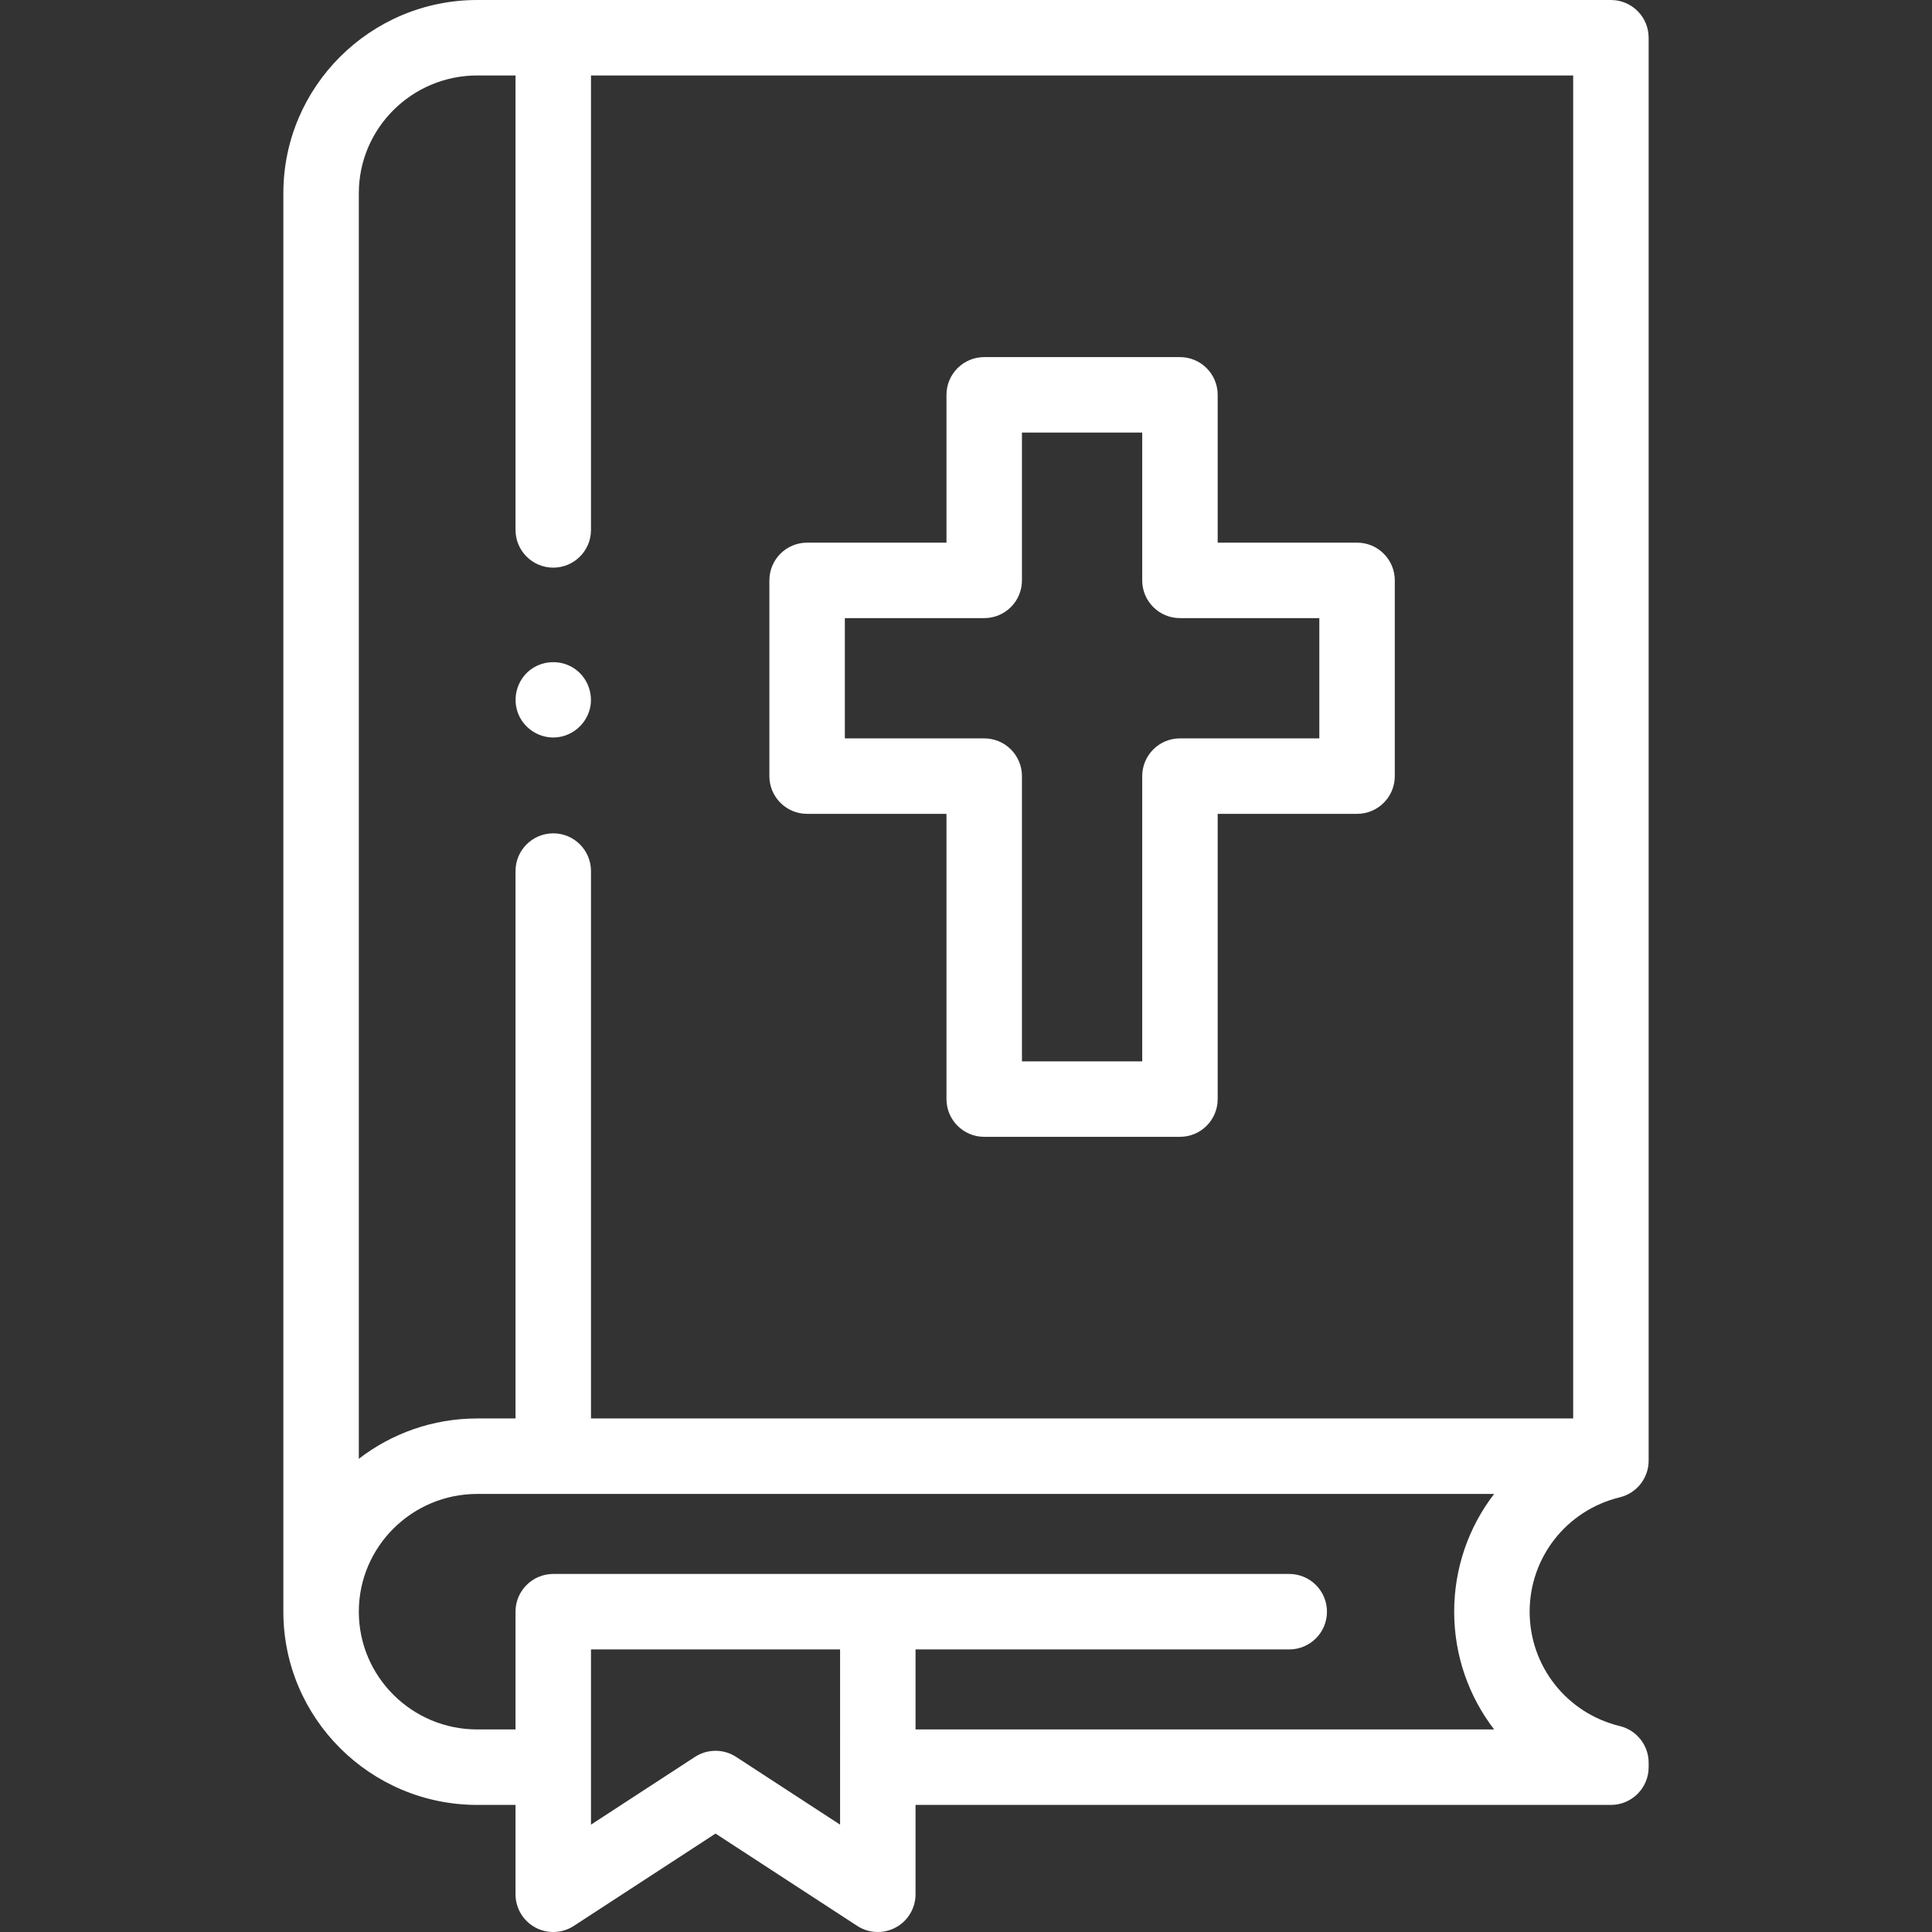 <?xml version="1.0"?>
<svg xmlns="http://www.w3.org/2000/svg" id="Capa_1" enable-background="new 0 0 512 512" height="512px" viewBox="0 0 512 512" width="512px"><rect x="0" y="0" width="512" height="512" fill="#333333" stroke="none"/><g><g><g><path d="m146.62 195.45c-4.171 0-8.016-2.697-9.415-6.631-1.398-3.933-.169-8.449 3.071-11.096 3.285-2.684 8.015-2.986 11.62-.758 3.594 2.22 5.427 6.65 4.453 10.761-1.057 4.466-5.128 7.724-9.729 7.724z" fill="#FFFFFF"/></g><g><path d="m312.699 301.272h-51.872c-5.523 0-10-4.478-10-10v-75.592h-36.935c-5.523 0-10-4.478-10-10v-51.872c0-5.522 4.477-10 10-10h36.935v-39.171c0-5.522 4.477-10 10-10h51.872c5.523 0 10 4.478 10 10v39.171h36.935c5.523 0 10 4.478 10 10v51.872c0 5.522-4.477 10-10 10h-36.935v75.593c0 5.522-4.477 9.999-10 9.999zm-41.872-20h31.872v-75.592c0-5.522 4.477-10 10-10h36.935v-31.872h-36.935c-5.523 0-10-4.478-10-10v-39.171h-31.872v39.171c0 5.522-4.477 10-10 10h-36.935v31.872h36.935c5.523 0 10 4.478 10 10z" fill="#FFFFFF"/></g><path d="m426.908 0h-300.431c-28.334 0-51.385 22.971-51.385 51.206v375.909c0 28.235 23.051 51.206 51.384 51.206h10.141v23.679c0 3.669 2.009 7.044 5.235 8.792 1.49.808 3.129 1.208 4.765 1.208 1.905 0 3.805-.544 5.459-1.621l37.547-24.464 37.546 24.464c3.074 2.002 6.998 2.162 10.224.413 3.226-1.748 5.235-5.123 5.235-8.792v-23.679h184.279c5.523 0 10-4.478 10-10v-1.174c0-4.613-3.155-8.627-7.638-9.717-14.07-3.421-23.897-15.887-23.897-30.315s9.827-26.895 23.897-30.314c4.482-1.089 7.638-5.104 7.638-9.717v-377.084c.001-5.522-4.476-10-9.999-10zm-300.431 20h10.141v120.431c0 5.522 4.477 10 10 10s10-4.478 10-10v-120.431h260.291v355.909h-260.292v-145.066c0-5.522-4.477-10-10-10s-10 4.478-10 10v145.066h-10.141c-11.808 0-22.698 3.989-31.384 10.687v-335.39c0-17.207 14.08-31.206 31.385-31.206zm96.152 463.549-27.546-17.948c-3.318-2.162-7.6-2.162-10.918 0l-27.547 17.948v-46.434h66.011zm173.333-25.228h-153.333v-21.206h99.031c5.523 0 10-4.478 10-10s-4.477-10-10-10h-195.043c-5.523 0-10 4.478-10 10v31.206h-10.141c-17.305 0-31.384-13.999-31.384-31.206s14.079-31.206 31.384-31.206h269.485c-6.697 8.702-10.589 19.564-10.589 31.206s3.893 22.504 10.59 31.206z" fill="#FFFFFF"/></g></g></svg>
